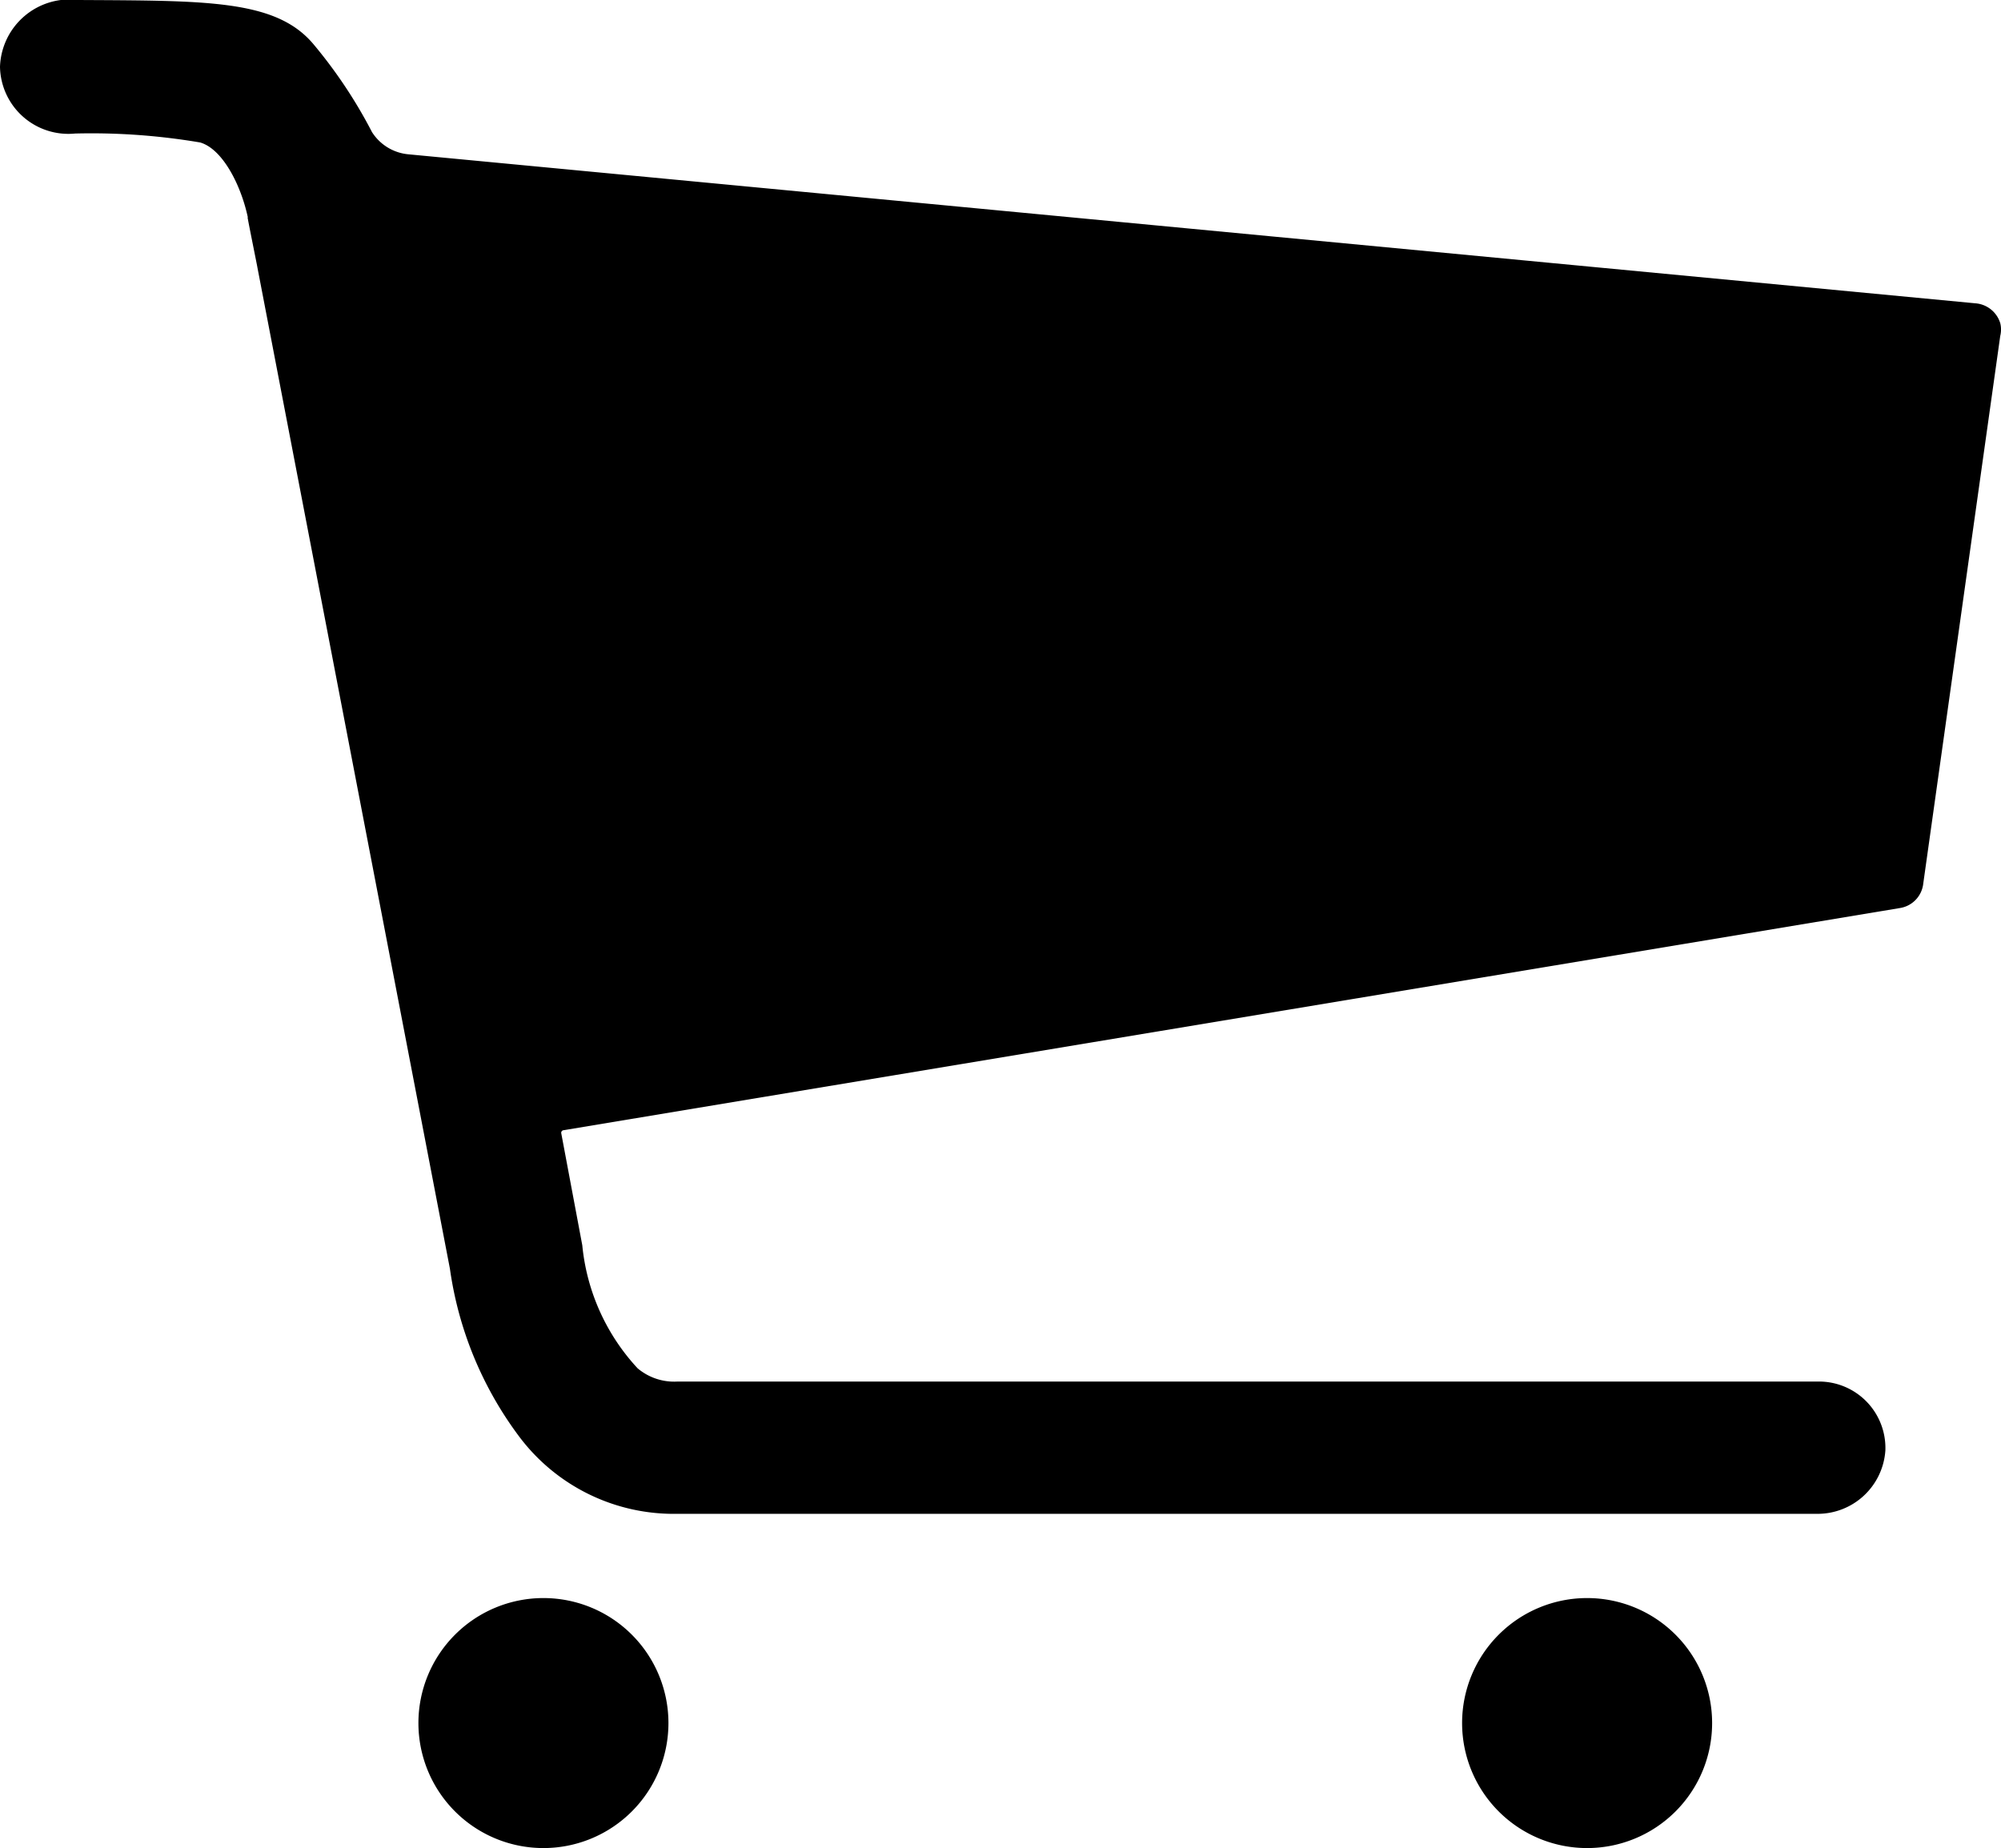<svg xmlns="http://www.w3.org/2000/svg" width="19" height="17.549"><path d="M6.347 16.362a1.187 1.187 0 1 1-1.187-1.187 1.187 1.187 0 0 1 1.187 1.187ZM16.257 16.362a1.187 1.187 0 1 1-1.187-1.187 1.187 1.187 0 0 1 1.187 1.187ZM18.993 3.069a.268.268 0 0 0-.238-.189L3.875 1.465a.459.459 0 0 1-.343-.211 4.569 4.569 0 0 0-.557-.836C2.618-.005 1.96.007.745 0A.662.662 0 0 0 0 .634a.649.649 0 0 0 .713.634 6.171 6.171 0 0 1 1.188.085c.215.063.388.409.452.71a.016.016 0 0 0 0 .013c.009.054.091.458.091.463l1.828 9.508a3.463 3.463 0 0 0 .662 1.6 1.834 1.834 0 0 0 1.5.728h10.81a.645.645 0 0 0 .658-.6.631.631 0 0 0-.64-.656H6.433a.537.537 0 0 1-.379-.126 2 2 0 0 1-.525-1.168l-.2-1.065a.025.025 0 0 1 .018-.027l12.691-2.11a.264.264 0 0 0 .224-.234l.731-5.2a.252.252 0 0 0 0-.12Z"/></svg>